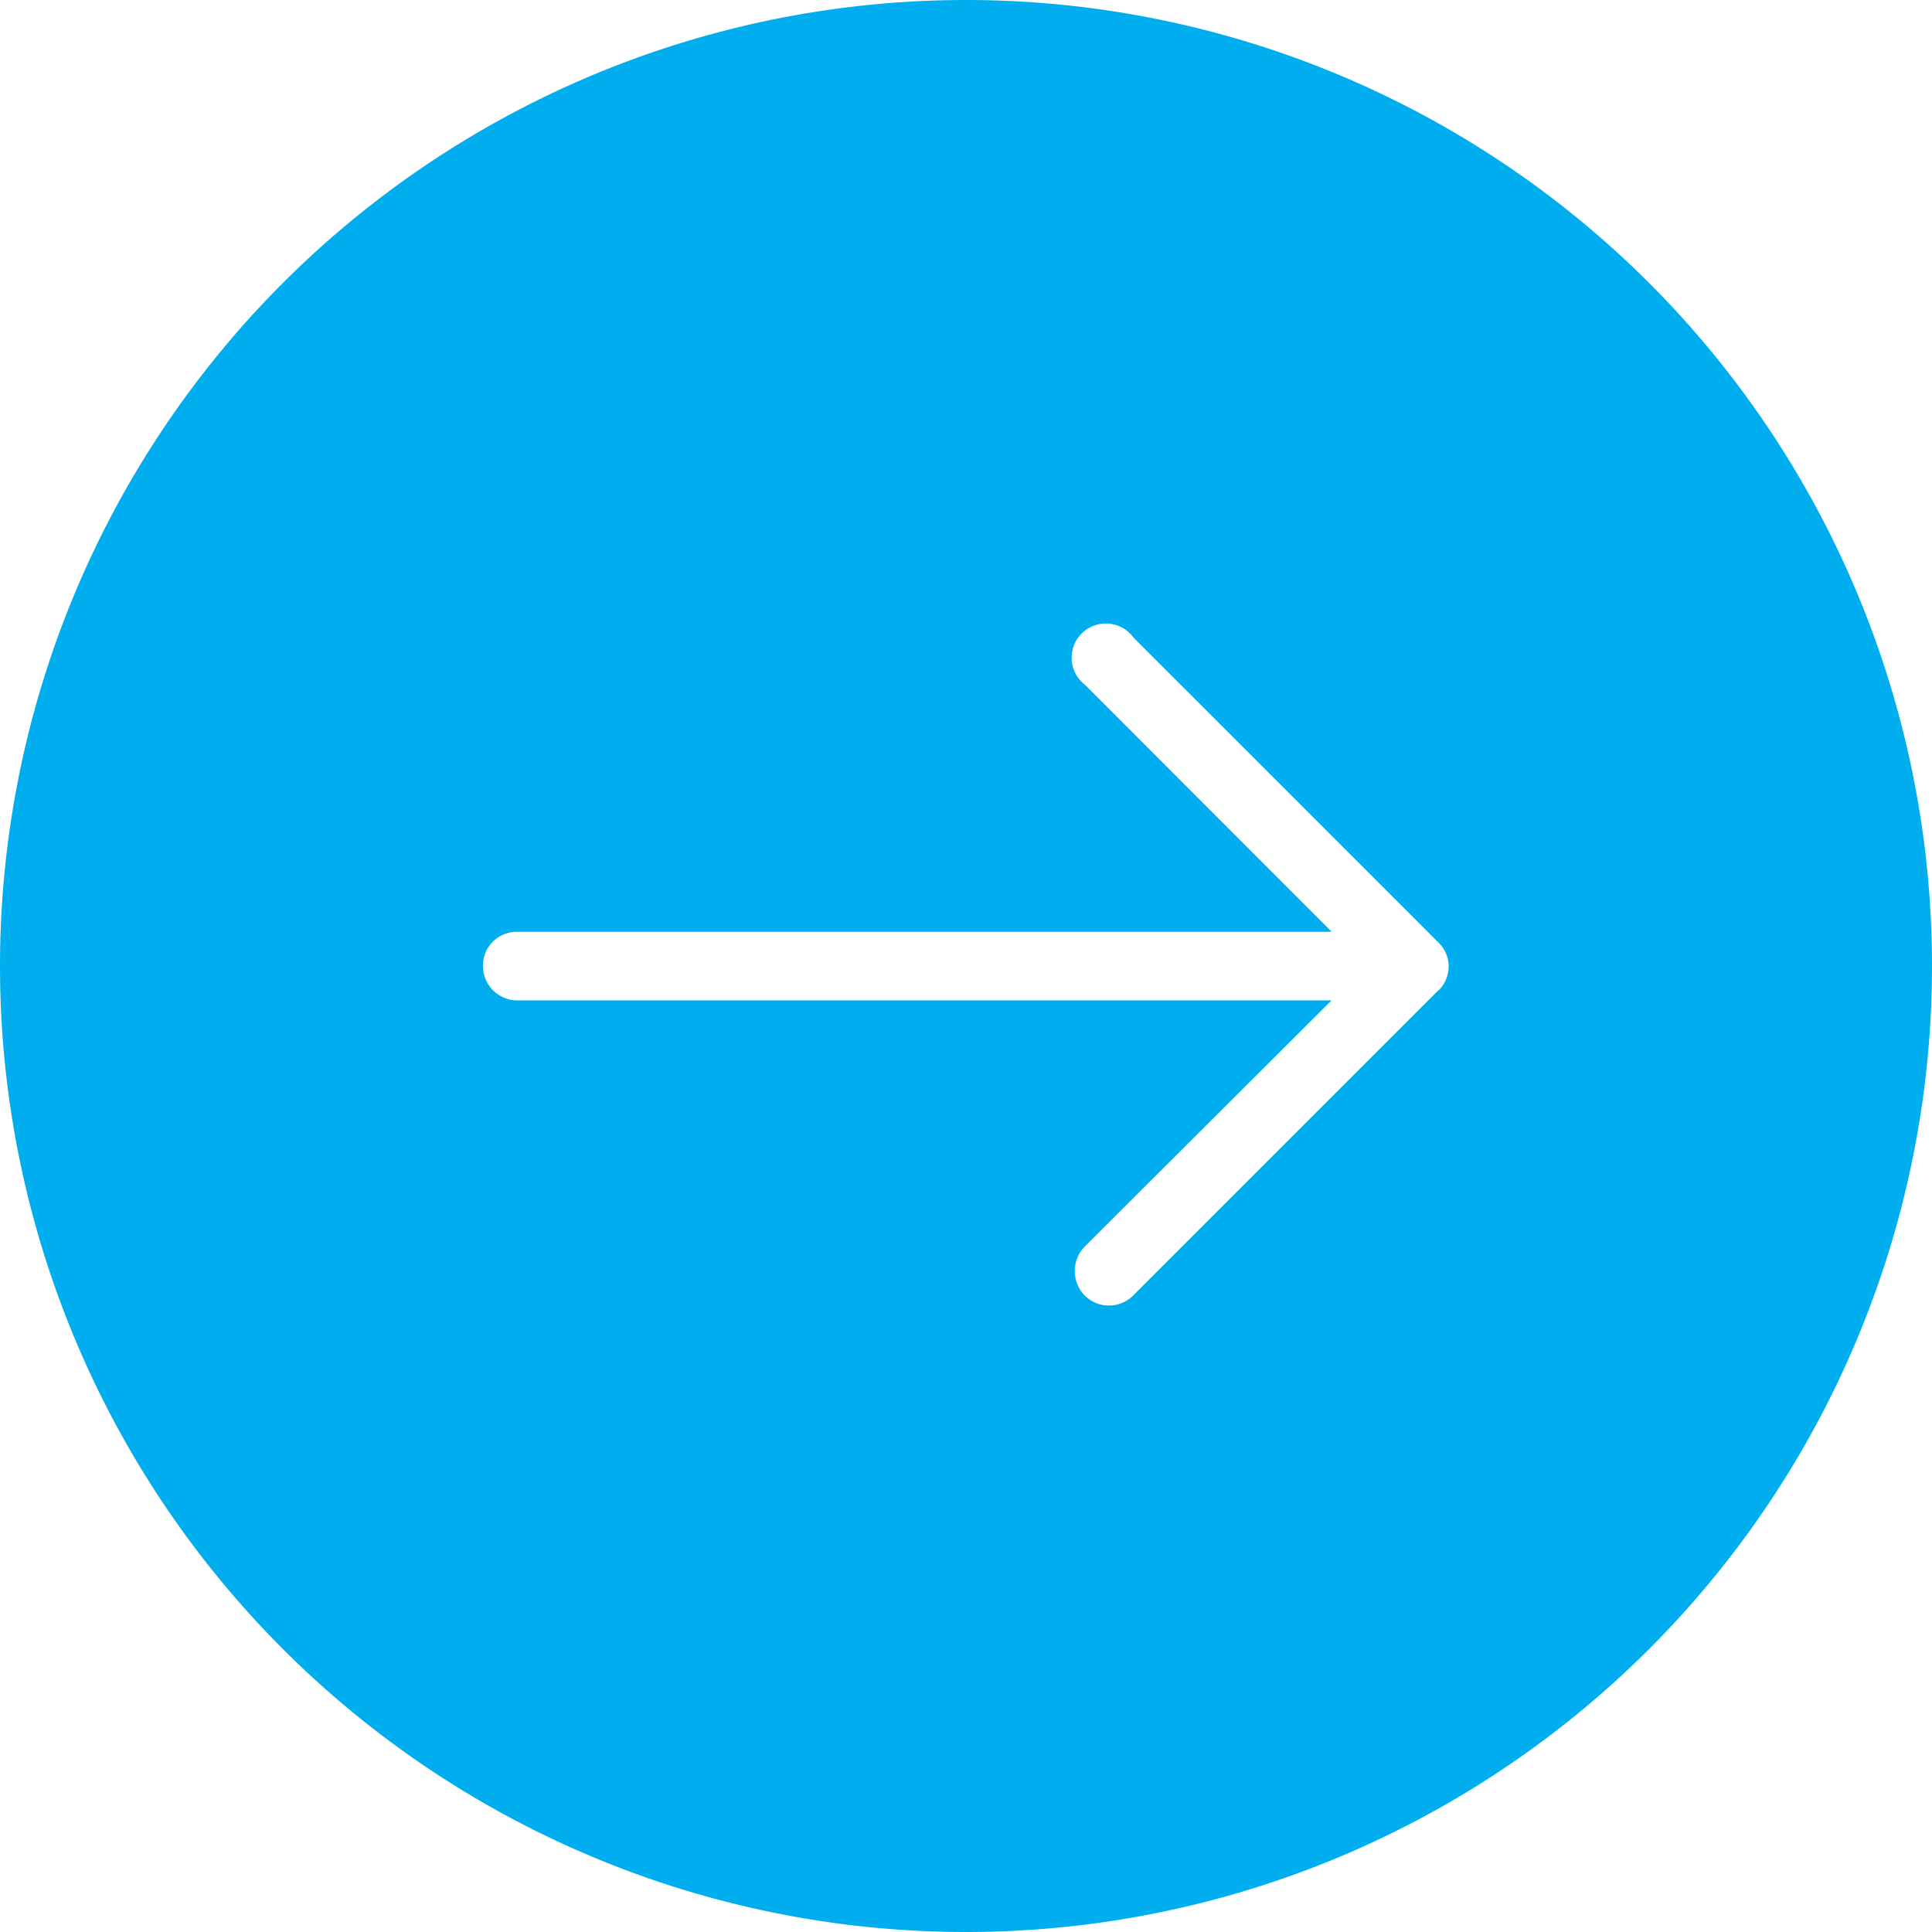 <svg xmlns="http://www.w3.org/2000/svg" width="22.026" height="22.026" viewBox="0 0 22.026 22.026">
  <g id="Group_331" data-name="Group 331" transform="translate(-5952 -342.987)">
    <g id="noun-arrow-3134210" transform="translate(5952 342.987)">
      <path id="Path_166" data-name="Path 166" d="M11.013,0h0A11.013,11.013,0,0,0,0,11.013H0A11.013,11.013,0,0,0,11.013,22.026h0A11.013,11.013,0,0,0,22.026,11.013h0A11.013,11.013,0,0,0,11.013,0ZM16.4,11.288l-3.48,3.48a.39.39,0,0,1-.555,0,.4.4,0,0,1,0-.555l2.815-2.808H5.894a.392.392,0,0,1-.388-.392.385.385,0,0,1,.388-.39h9.288L12.368,7.806a.39.39,0,1,1,.555-.537l3.48,3.48a.381.381,0,0,1,0,.54Z" fill="#00aeef"/>
    </g>
  </g>
</svg>
